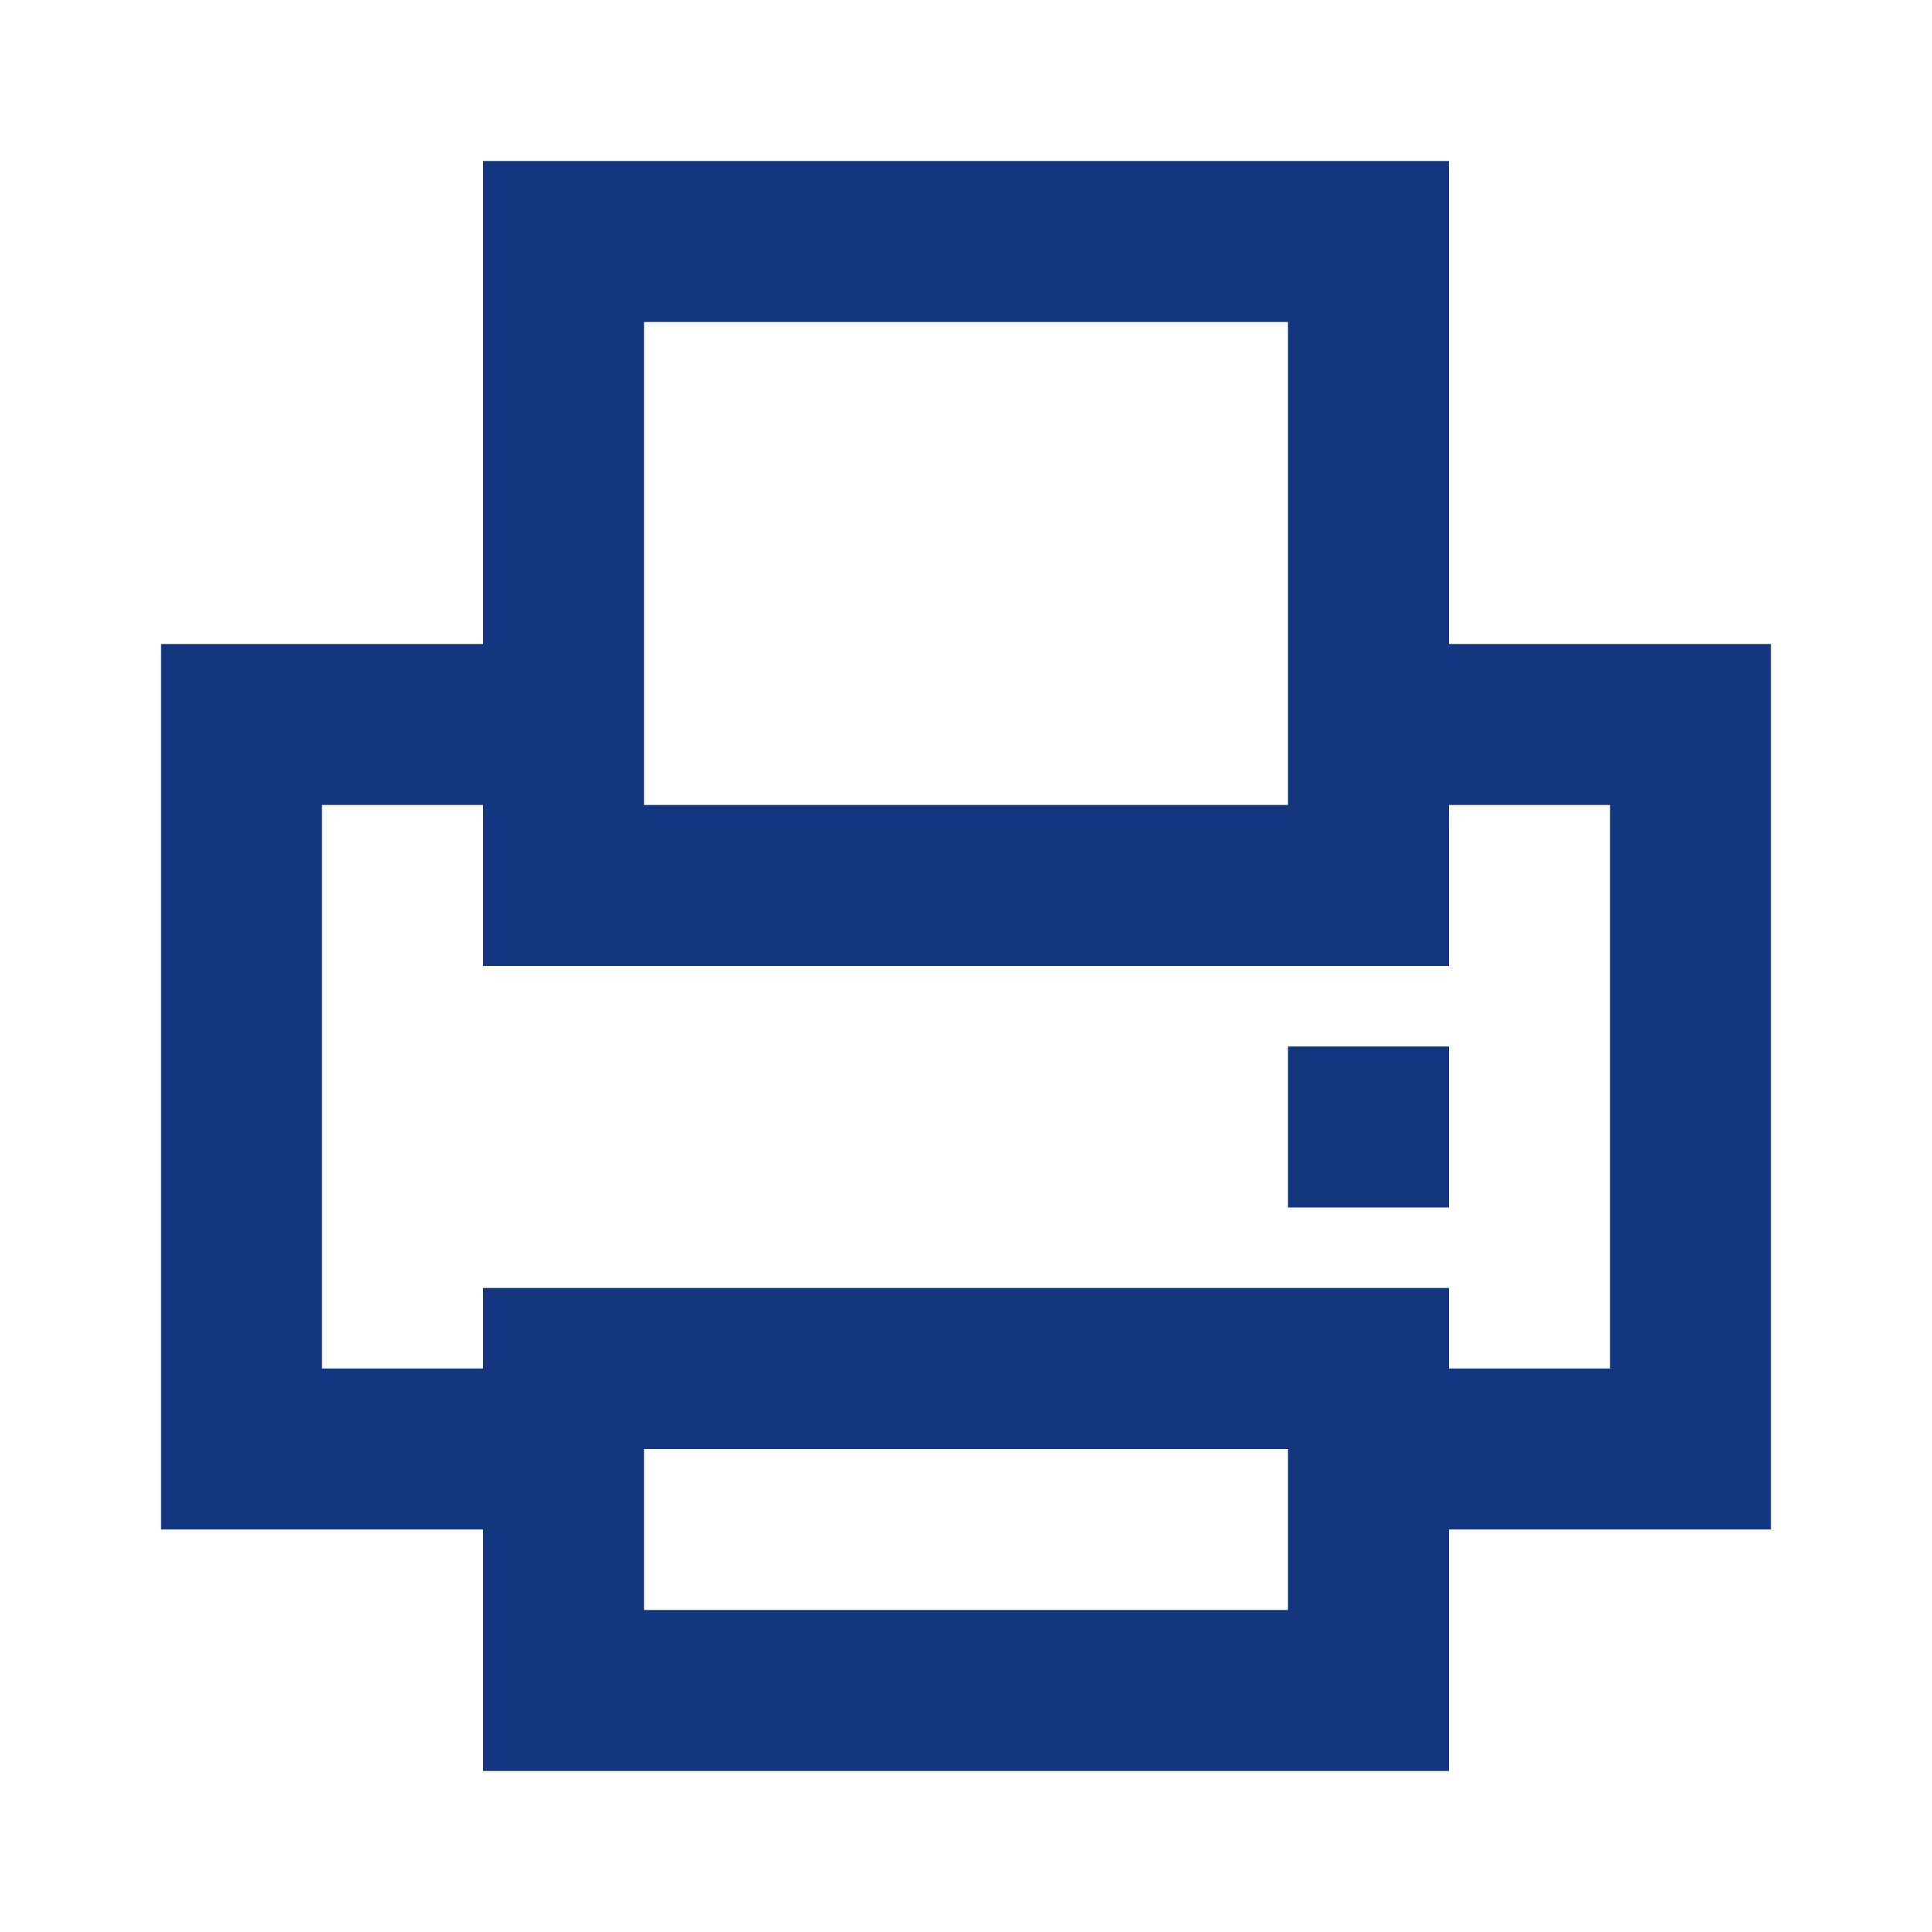 <svg width="24" height="24" viewBox="0 0 24 24" fill="none" xmlns="http://www.w3.org/2000/svg">
<path fill-rule="evenodd" clip-rule="evenodd" d="M8 4H16V8V10H8V8V4ZM6 8V4V2H8H16H18V4V8H20H22V10V17V19H20H18V20V22H16H8H6V20V19H4H2V17V10V8H4H6ZM20 17H18V16H16H8H6V17H4V10H6V12H8H16H18V10H20V17ZM8 19V18H16V19V20H8V19ZM18 13H16V15H18V13Z" fill="#14367F"/>
</svg>
